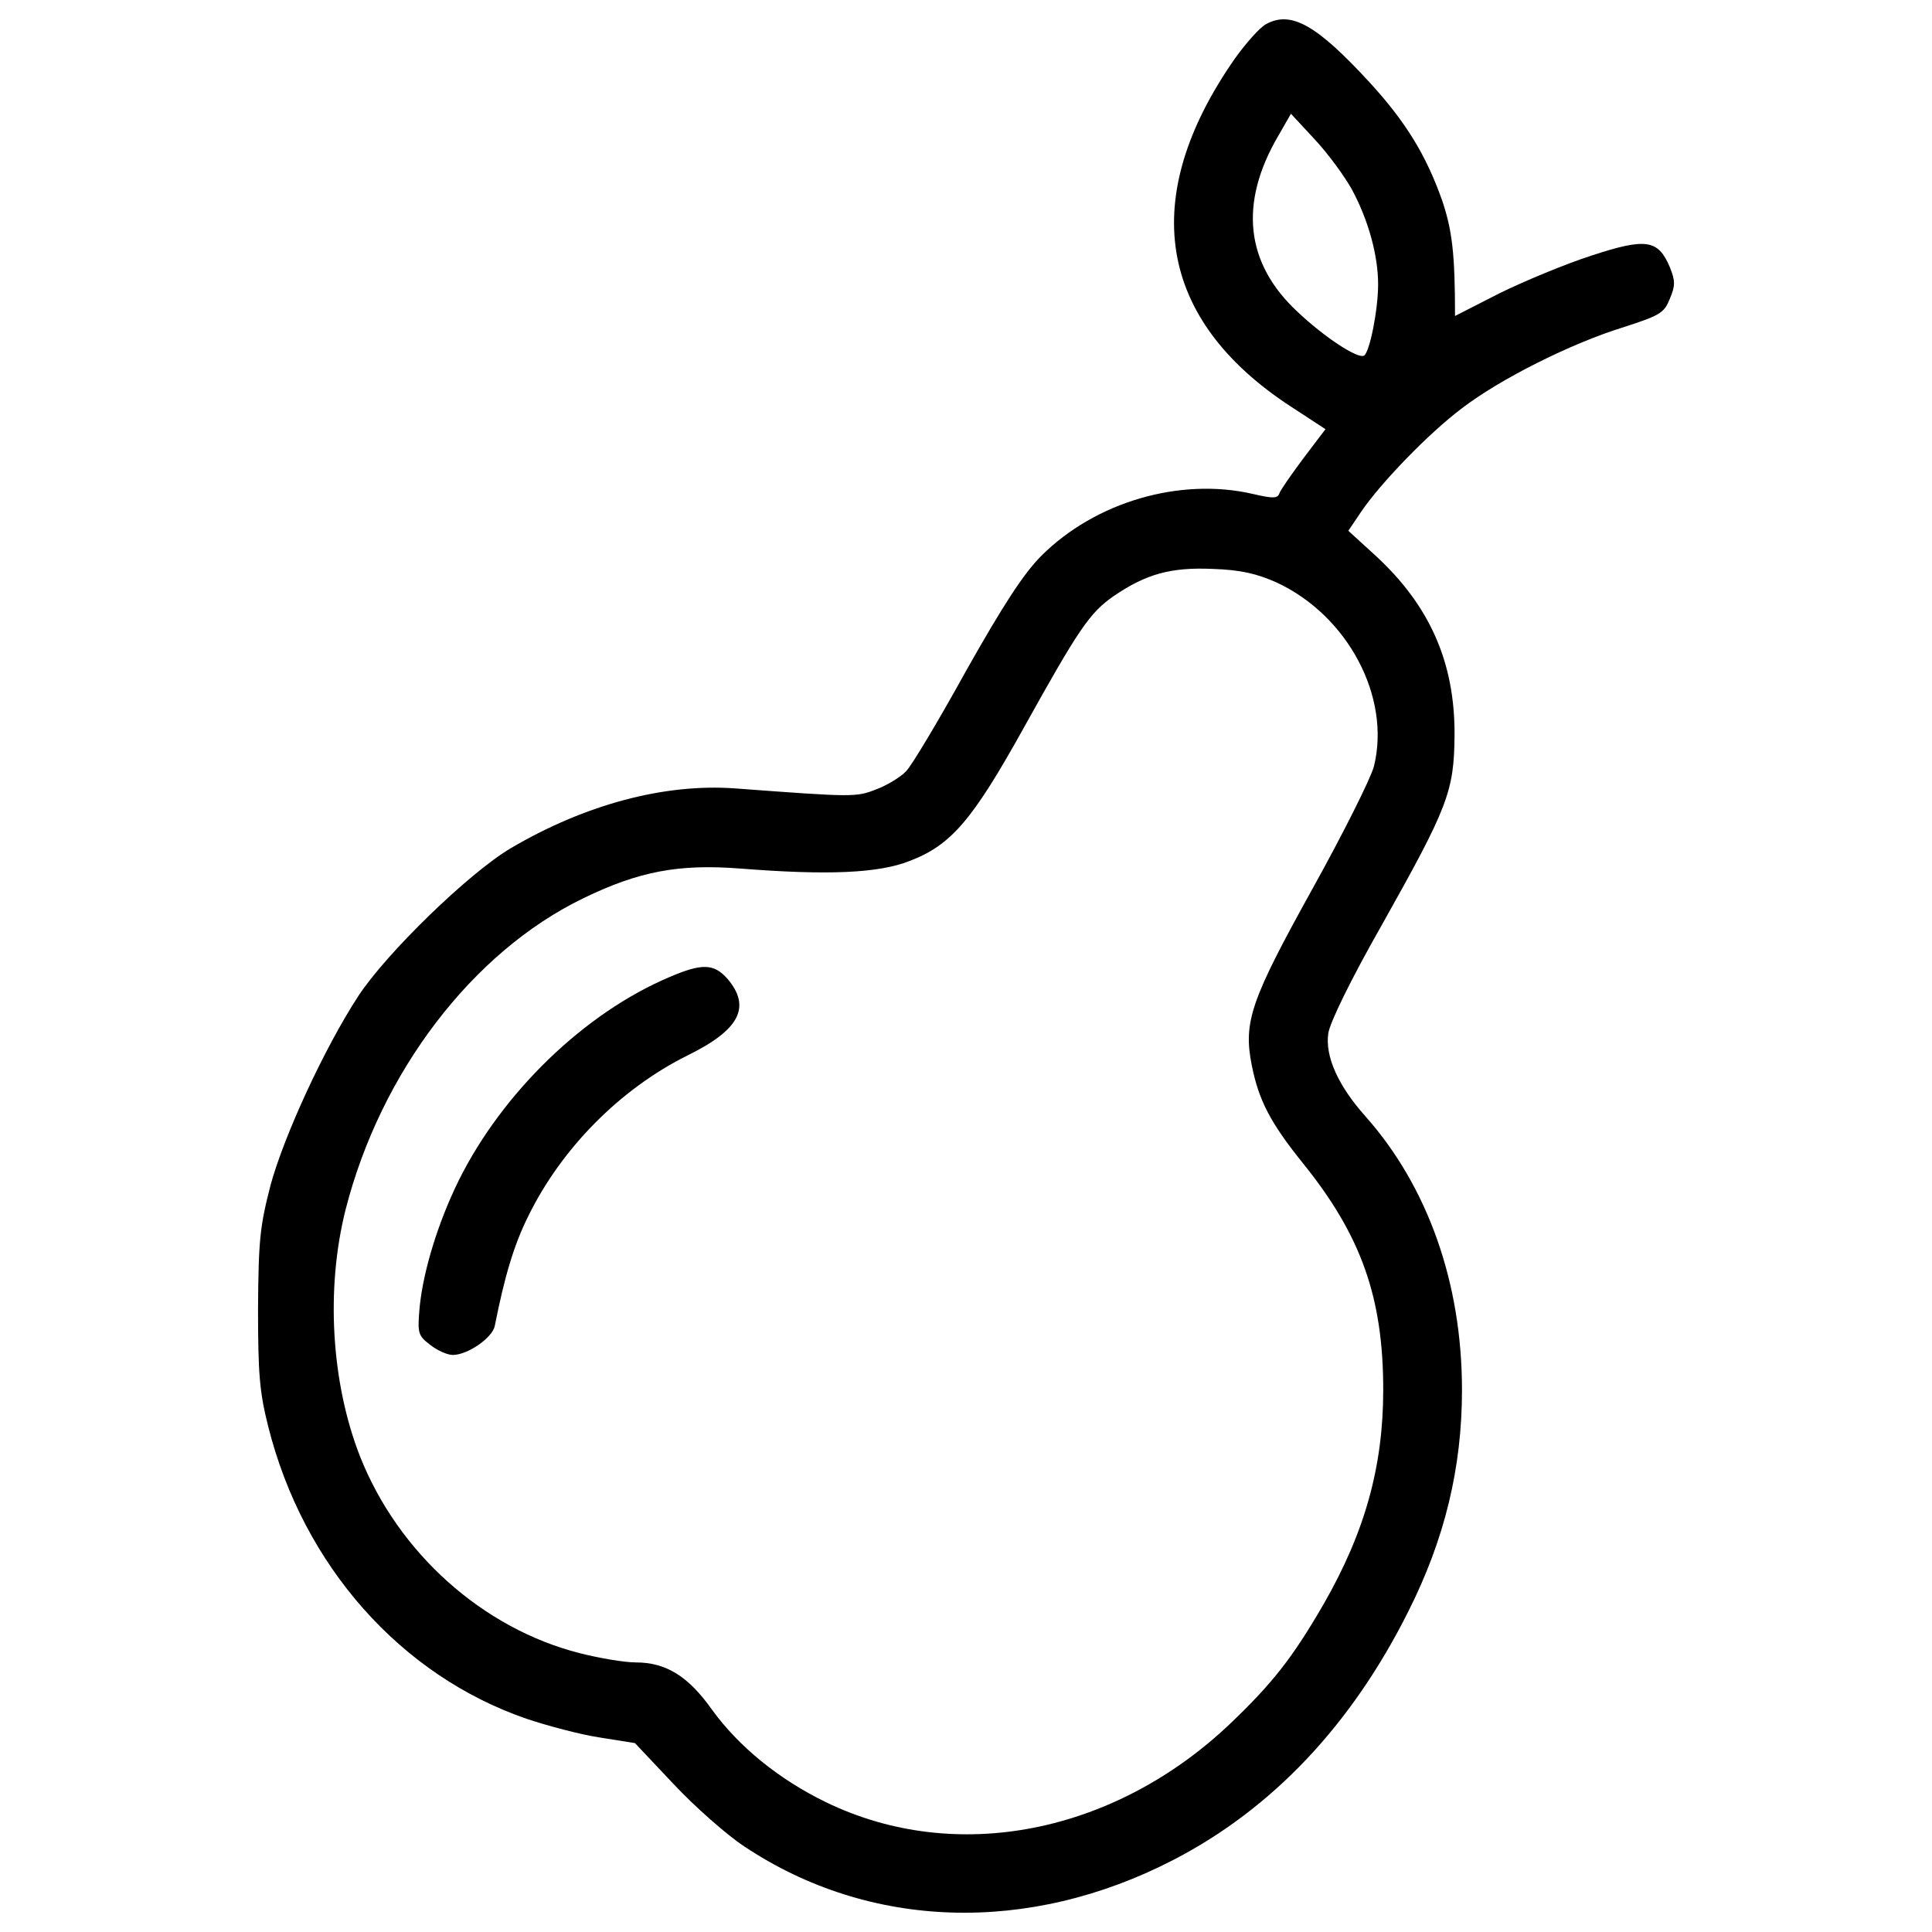 <?xml version="1.0" encoding="utf-8"?>
<!-- Svg Vector Icons : http://www.onlinewebfonts.com/icon -->
<!DOCTYPE svg PUBLIC "-//W3C//DTD SVG 1.1//EN" "http://www.w3.org/Graphics/SVG/1.1/DTD/svg11.dtd">
<svg version="1.1" xmlns="http://www.w3.org/2000/svg" xmlns:xlink="http://www.w3.org/1999/xlink" x="0px" y="0px" viewBox="0 0 1000 1000" enable-background="new 0 0 1000 1000" xml:space="preserve">
<g><g transform="translate(0,511) scale(0.1,-0.1)"><path d="M6551.9,4984.4c-33.8-19.3-103.7-98.9-159.2-176.1c-504-721.1-402.7-1350.5,287-1801.5l180.9-118.2l-113.3-149.5c-62.7-84.4-120.6-166.4-125.4-183.3c-9.6-26.5-33.7-26.5-137.4-2.4c-376.2,86.8-815.1-41-1094.9-320.7c-91.6-91.6-197.7-255.6-388.3-593.3c-142.3-258-282.2-492-311.1-520.9c-26.5-28.9-96.5-72.4-154.4-94.1c-106.1-41-115.8-41-730.7,4.8c-364.2,26.5-774.1-82-1160-308.7c-217.1-127.8-646.3-545-791-766.9c-176.1-270.1-383.4-721.1-453.4-976.7c-55.5-214.6-62.7-287-65.1-639.1c0-335.2,7.2-431.7,53-612.6c180.9-718.7,684.9-1287.8,1338.4-1512.1c108.5-36.2,279.7-82,378.6-96.5l180.9-28.9l200.2-212.2c110.9-118.2,274.9-262.9,366.6-323.2c648.7-431.7,1471.1-455.8,2218.7-69.9c513.6,265.3,923.6,699.4,1217.9,1287.8c188.1,373.8,277.3,742.8,277.3,1145.5c0,552.2-176.1,1051.4-499.2,1415.6c-142.3,159.2-209.8,311.1-192.9,429.3c7.3,55.5,118.2,282.2,277.3,561.9c342.5,610.1,373.8,689.7,376.3,981.5c2.4,376.2-127.8,672.8-412.4,933.3l-137.4,125.4l65.1,96.5c98.9,147.1,349.7,407.6,523.3,537.8c197.7,151.9,569.1,337.6,836.8,419.6c185.7,60.3,209.8,72.4,238.8,147.1c28.9,67.5,28.9,91.6,0,164c-60.3,142.3-123,151.9-402.7,60.3c-135.1-43.4-349.7-132.6-477.5-195.3c-127.8-65.1-231.5-118.2-231.5-118.2c0,323.2-14.5,443.7-67.5,600.5c-82,231.5-188.1,405.2-373.8,607.7C6814.7,4981.9,6682.1,5056.7,6551.9,4984.4z M6998,4128.2c84.4-156.8,135.1-340,135.1-489.6c0-132.6-43.4-349.7-72.4-369c-31.4-19.3-205,94.1-344.9,226.7c-270.1,250.8-303.8,561.9-98.9,911.6l65.1,113.3l123-132.6C6872.6,4316.3,6959.4,4198.2,6998,4128.2z M6607.3,2095.3c369-171.2,593.2-593.3,504-952.6c-16.9-62.7-159.2-347.3-315.9-629.4c-320.8-578.8-361.7-692.1-315.9-918.8c36.2-180.9,96.4-296.6,265.3-506.4c301.4-373.8,414.8-694.6,414.8-1172c0-395.5-94.1-735.5-308.7-1109.3c-159.2-274.9-262.8-407.6-482.3-617.4c-600.5-571.6-1422.8-733.1-2093.3-407.6c-243.6,118.2-451,287-590.8,479.9c-123,173.6-238.8,243.6-393.1,243.6c-57.9,0-188.1,21.7-291.8,48.2c-501.6,127.8-938.1,518.5-1135.9,1017.7c-149.5,381-178.4,868.2-74.8,1278.2c180.9,709,656,1333.6,1229.9,1610.9c287,139.9,494.4,178.5,810.3,154.3c458.2-36.2,718.7-24.1,877.8,38.6c217,82,328,214.6,590.8,687.3c287,516.1,342.5,598.1,467.8,684.9c166.4,113.4,294.2,149.5,511.3,139.9C6421.7,2160.4,6503.7,2141.1,6607.3,2095.3z"/><path d="M3465,52.6c-438.9-185.7-863.3-595.7-1090-1051.4c-106.1-214.6-183.3-465.4-202.6-653.6c-12.1-137.5-9.6-149.5,53.1-197.7c36.2-28.9,89.2-53.1,118.2-53.1c77.2,0,205,89.2,217.1,149.5c50.6,255.6,98.9,419.6,173.6,569.1c171.2,349.7,475.1,658.4,824.8,832c270.1,132.6,330.4,250.8,205,397.9C3694.1,122.6,3633.8,125,3465,52.6z"/></g></g>
</svg>